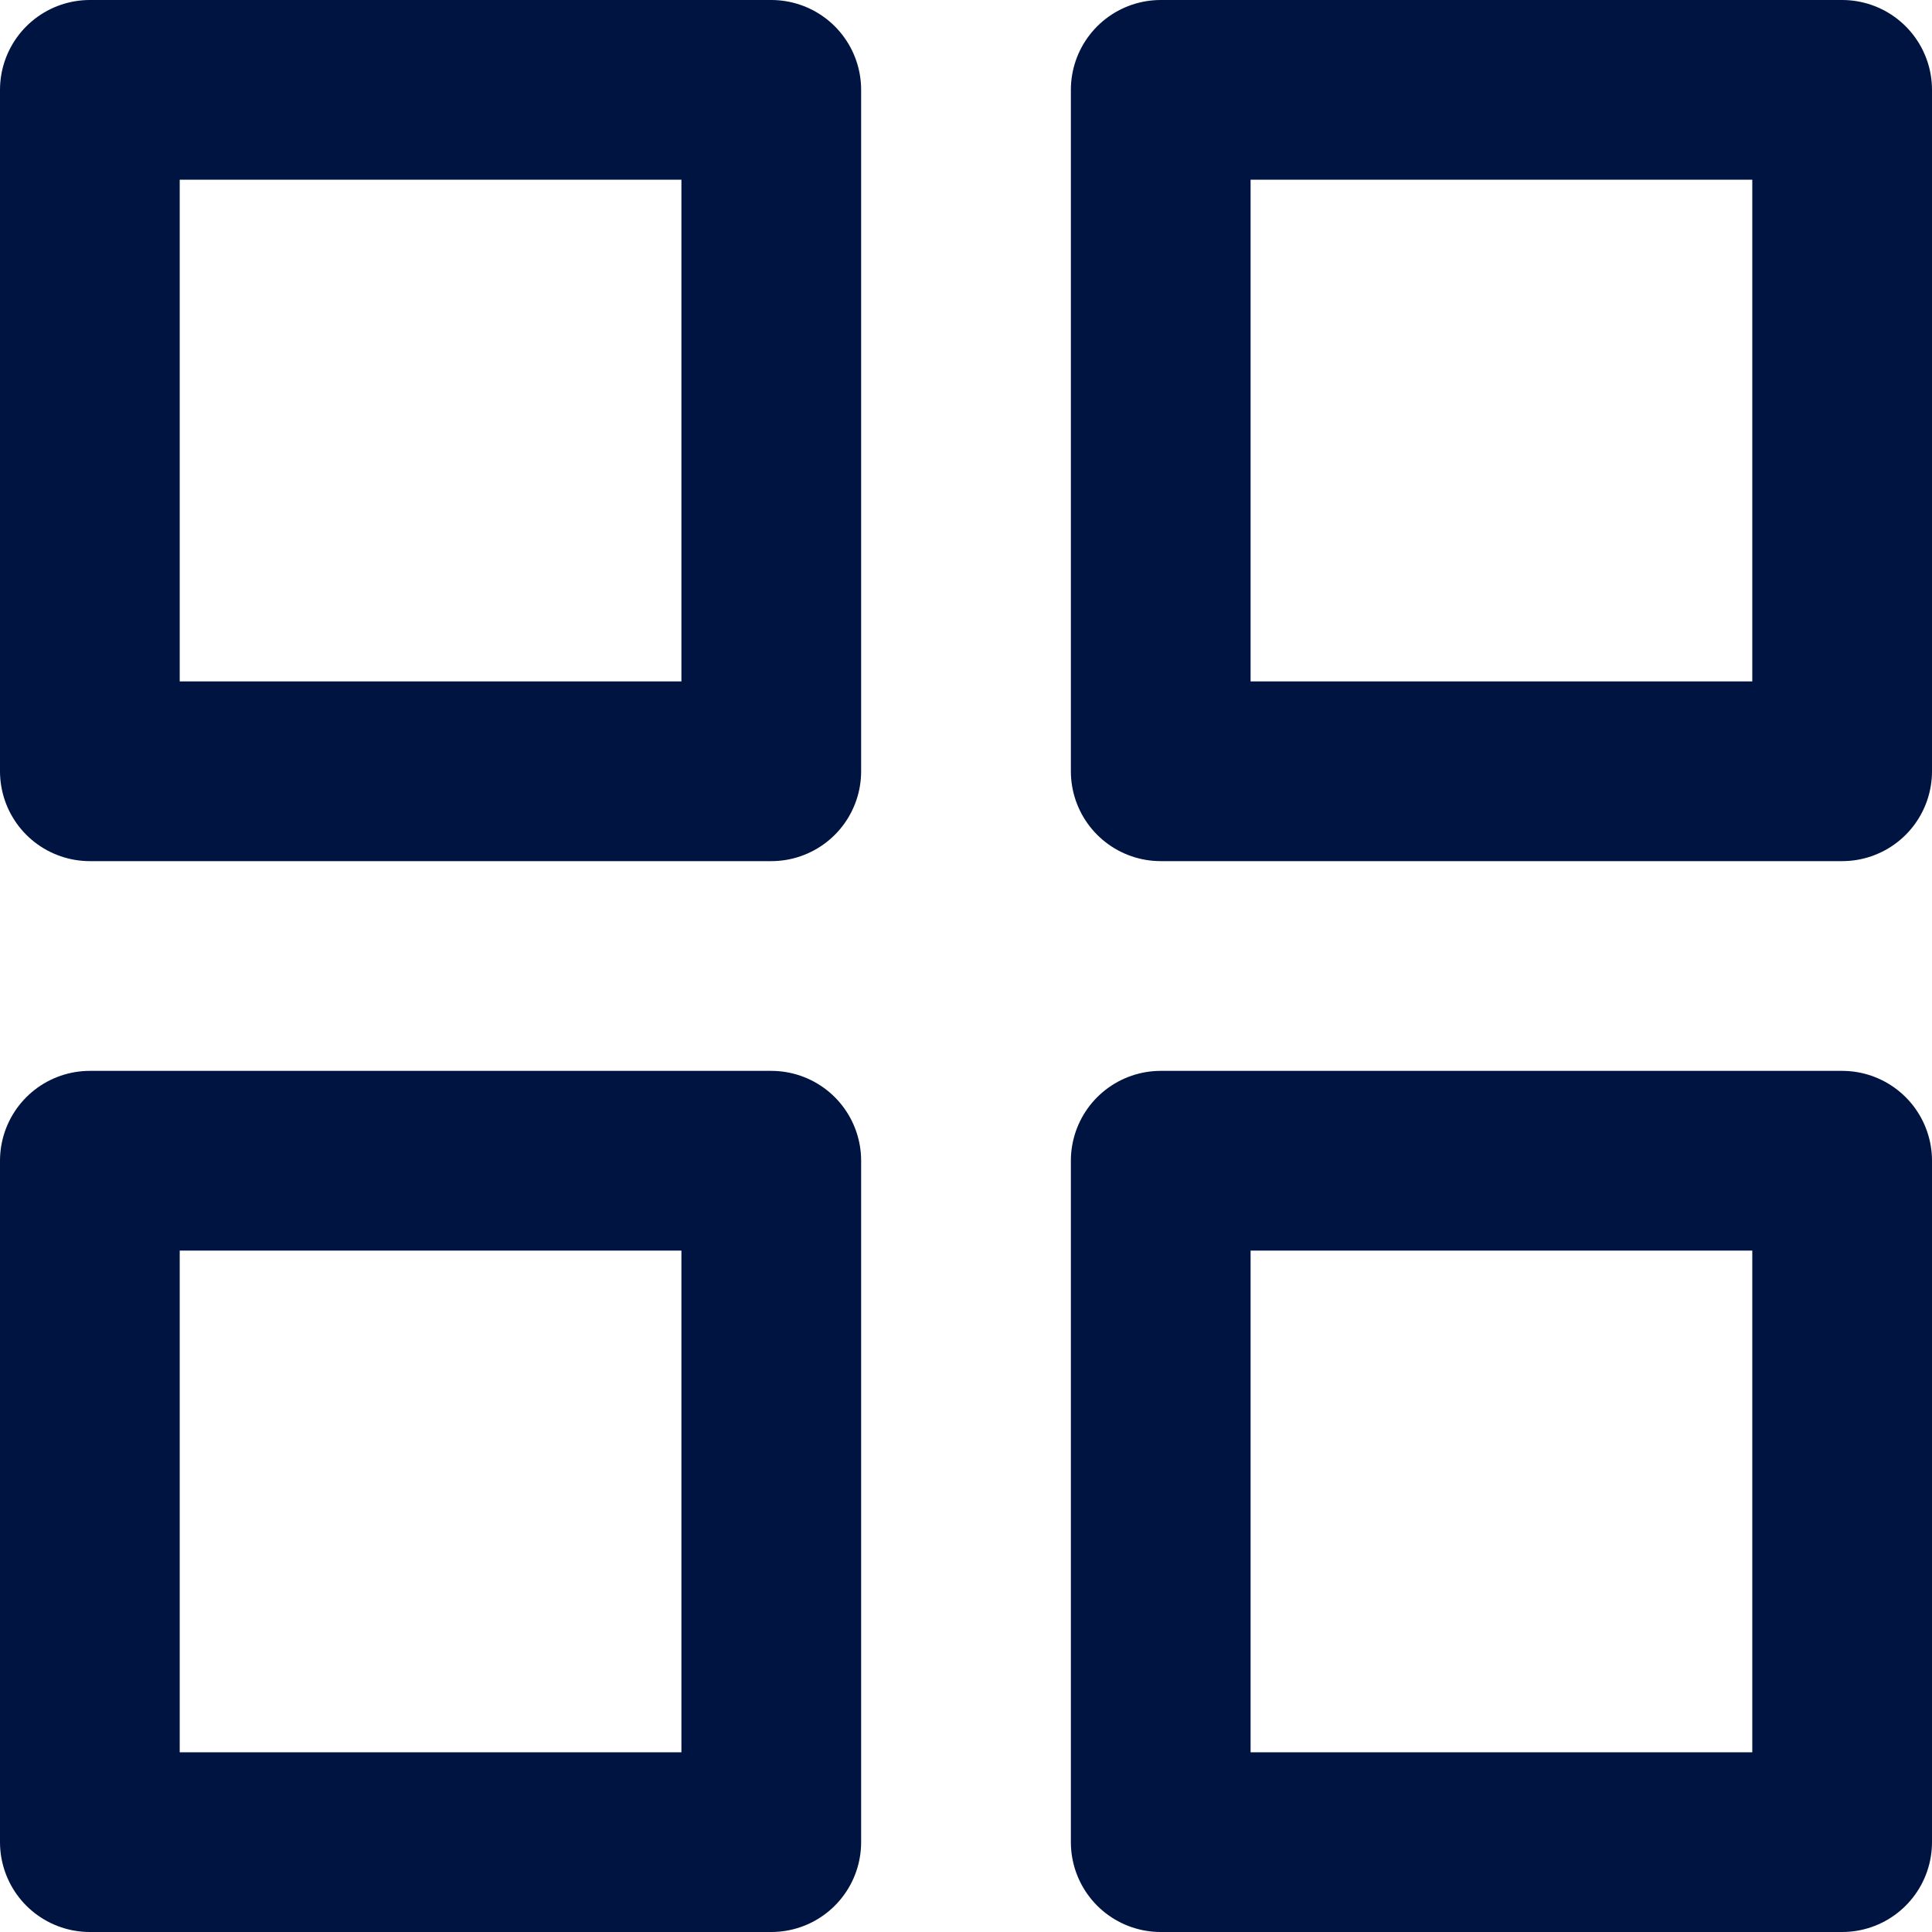 <svg xmlns="http://www.w3.org/2000/svg" width="21.5" height="21.5" viewBox="0 0 21.5 21.5">
  <g id="Icon_feather-grid" data-name="Icon feather-grid" transform="translate(-3.5 -3.5)">
    <path id="Pfad_124" data-name="Pfad 124" d="M4.5,4.5h7.583v7.583H4.5Z" fill="none" stroke="#001441" stroke-linecap="round" stroke-linejoin="round" stroke-width="2"/>
    <path id="Pfad_125" data-name="Pfad 125" d="M21,4.5h7.583v7.583H21Z" transform="translate(-4.583)" fill="none" stroke="#001441" stroke-linecap="round" stroke-linejoin="round" stroke-width="2"/>
    <path id="Pfad_126" data-name="Pfad 126" d="M21,21h7.583v7.583H21Z" transform="translate(-4.583 -4.583)" fill="none" stroke="#001441" stroke-linecap="round" stroke-linejoin="round" stroke-width="2"/>
    <path id="Pfad_127" data-name="Pfad 127" d="M4.5,21h7.583v7.583H4.5Z" transform="translate(0 -4.583)" fill="none" stroke="#001441" stroke-linecap="round" stroke-linejoin="round" stroke-width="2"/>
  </g>
</svg>
